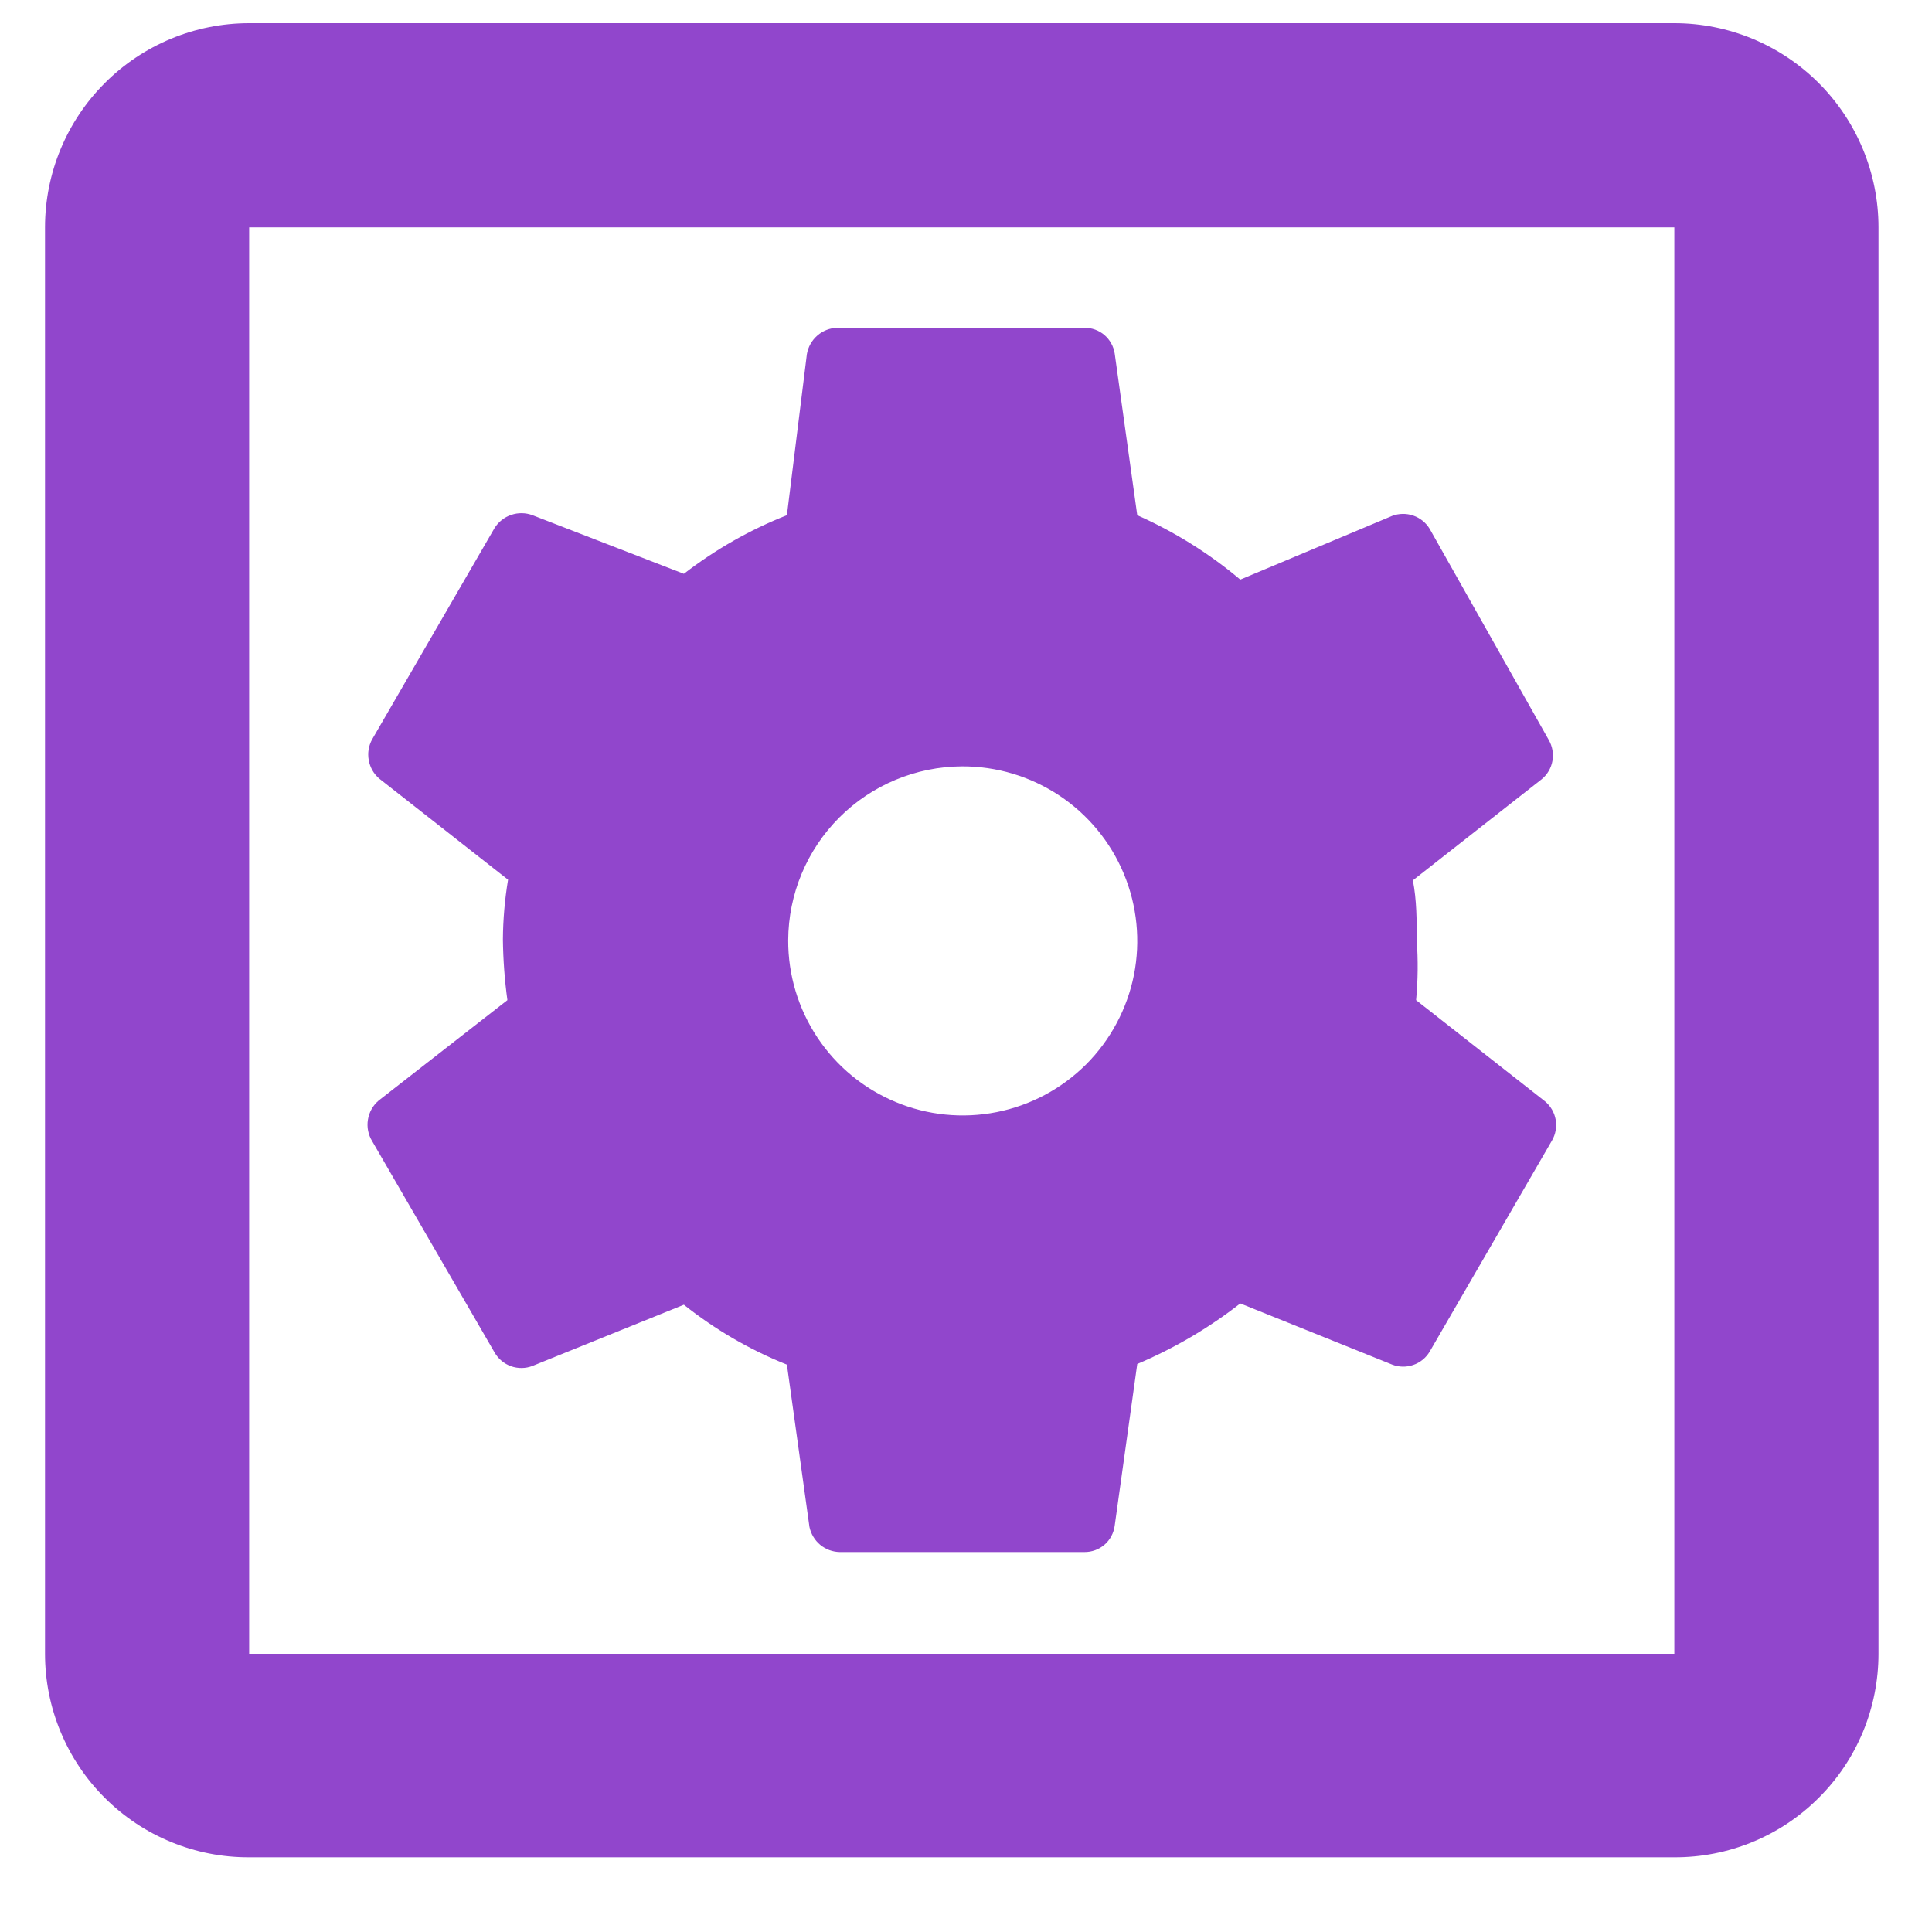 <svg width="30" height="30" viewBox="0 0 30 30" fill="none" xmlns="http://www.w3.org/2000/svg">
<g clip-path="url(#clip0)">
<path d="M5.779 17.72L7.679 21C7.736 21.1 7.827 21.176 7.935 21.215C8.044 21.253 8.162 21.252 8.269 21.21L10.619 20.26C11.104 20.646 11.643 20.96 12.219 21.19L12.569 23.71C12.592 23.819 12.651 23.917 12.736 23.988C12.821 24.058 12.928 24.098 13.039 24.1H16.839C16.954 24.101 17.065 24.06 17.152 23.985C17.239 23.909 17.294 23.804 17.309 23.69L17.659 21.18C18.231 20.938 18.769 20.622 19.259 20.24L21.619 21.19C21.724 21.23 21.839 21.232 21.945 21.195C22.051 21.159 22.141 21.086 22.199 20.99L24.099 17.71C24.156 17.612 24.176 17.497 24.156 17.385C24.136 17.273 24.077 17.173 23.989 17.1L21.989 15.53C22.018 15.221 22.021 14.91 21.999 14.6C21.999 14.29 21.999 13.98 21.939 13.67L23.939 12.1C24.027 12.028 24.086 11.927 24.106 11.816C24.126 11.704 24.106 11.589 24.049 11.49L22.199 8.21C22.141 8.115 22.051 8.042 21.945 8.006C21.839 7.969 21.724 7.971 21.619 8.01L19.259 9C18.776 8.593 18.237 8.257 17.659 8L17.309 5.49C17.292 5.378 17.235 5.276 17.149 5.202C17.063 5.129 16.953 5.089 16.839 5.09H12.999C12.886 5.093 12.776 5.136 12.691 5.211C12.605 5.286 12.548 5.388 12.529 5.5L12.219 8C11.645 8.226 11.107 8.533 10.619 8.91L8.269 8C8.163 7.96 8.046 7.958 7.938 7.995C7.831 8.031 7.739 8.104 7.679 8.2L5.779 11.48C5.724 11.579 5.705 11.694 5.726 11.805C5.746 11.916 5.803 12.017 5.889 12.09L7.889 13.66C7.838 13.968 7.811 14.279 7.809 14.59C7.813 14.905 7.836 15.219 7.879 15.53L5.879 17.09C5.79 17.166 5.731 17.271 5.713 17.387C5.694 17.502 5.718 17.621 5.779 17.72ZM14.939 11.9C15.476 11.898 16.001 12.056 16.449 12.353C16.896 12.65 17.245 13.073 17.451 13.569C17.657 14.064 17.712 14.61 17.608 15.137C17.503 15.663 17.245 16.147 16.866 16.527C16.486 16.906 16.002 17.165 15.475 17.269C14.949 17.373 14.403 17.319 13.908 17.112C13.412 16.906 12.989 16.557 12.692 16.11C12.395 15.662 12.237 15.137 12.239 14.6C12.242 13.885 12.527 13.2 13.033 12.694C13.539 12.188 14.224 11.903 14.939 11.9ZM25.999 0.36H3.869C3.028 0.36 2.222 0.694 1.628 1.289C1.033 1.883 0.699 2.69 0.699 3.53V25.68C0.699 26.096 0.781 26.508 0.941 26.892C1.1 27.276 1.334 27.625 1.628 27.918C1.923 28.212 2.272 28.445 2.657 28.603C3.041 28.761 3.453 28.842 3.869 28.84H25.999C26.415 28.842 26.827 28.761 27.212 28.603C27.596 28.445 27.946 28.212 28.24 27.918C28.535 27.625 28.768 27.276 28.928 26.892C29.087 26.508 29.169 26.096 29.169 25.68V3.53C29.169 2.69 28.835 1.883 28.241 1.289C27.646 0.694 26.84 0.36 25.999 0.36ZM25.999 25.68H3.869V3.53H25.999V25.68Z" fill="#9146CC"/>
</g>
<defs>
<clipPath id="clip0">
<rect width="29.94" height="29.94" fill="white"/>
</clipPath>
</defs>
</svg>
